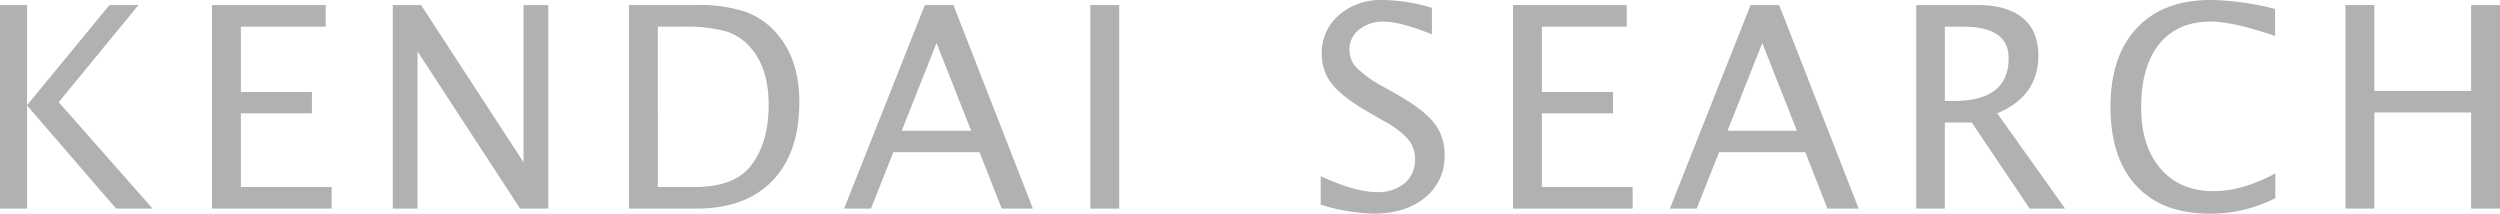 <svg xmlns="http://www.w3.org/2000/svg" viewBox="17302.977 623.675 585.951 50.08"><defs><style>.a{fill:#b1b1b1;}</style></defs><path class="a" d="M6.155,0V-47.7H12.5v23.461L31.808-47.7h6.8L19.916-24.943,41.927,0H33.354L12.5-24.17V0ZM55.842,0V-47.7H82.494v5.06H62.61v15.308H79.271v5H62.61V-5.06h21.27V0ZM98.214,0V-47.7h6.639L128.861-10.86V-47.7h5.8V0h-6.606L104.014-36.835V0Zm55.359,0V-47.7h15.855a34.389,34.389,0,0,1,11.457,1.579,17.67,17.67,0,0,1,7.557,5.35q5.06,5.994,5.06,15.791,0,11.892-6.284,18.434T169.525,0Zm6.768-5.06h8.669q9.281,0,13.148-5,4.157-5.317,4.157-14.276,0-8.411-4.093-13.213a12.6,12.6,0,0,0-5.93-4.012,37.164,37.164,0,0,0-10.377-1.08H160.34ZM233.778-18.24,225.657-38.8,217.5-18.24ZM240.932,0l-5.188-13.213H215.538L210.285,0H204l18.917-47.7h6.7L248.248,0Zm20.78,0V-47.7h6.768V0Zm66.265,1.192A47.547,47.547,0,0,1,315.7-.9v-6.7q8.057,3.738,13.245,3.738a9.51,9.51,0,0,0,6.429-2.095,6.918,6.918,0,0,0,2.433-5.511,7.327,7.327,0,0,0-1.6-4.77,21.16,21.16,0,0,0-5.881-4.383l-3.287-1.9q-6.091-3.48-8.588-6.558a11.042,11.042,0,0,1-2.5-7.17,11.613,11.613,0,0,1,4-9.072,14.734,14.734,0,0,1,10.184-3.561,40.508,40.508,0,0,1,11.634,1.837v6.188q-7.541-2.965-11.247-2.965a8.869,8.869,0,0,0-5.8,1.869,5.827,5.827,0,0,0-2.288,4.705,6.081,6.081,0,0,0,1.676,4.222,26.629,26.629,0,0,0,6.123,4.383l3.416,1.934q6.188,3.513,8.637,6.639a11.806,11.806,0,0,1,2.449,7.509,12.282,12.282,0,0,1-4.592,9.99Q335.551,1.192,327.977,1.192ZM360.778,0V-47.7h26.651v5.06H367.545v15.308h16.661v5H367.545V-5.06h21.27V0Zm66.541-18.24L419.2-38.8,411.045-18.24ZM434.473,0l-5.188-13.213H409.079L403.826,0h-6.284l18.917-47.7h6.7L441.789,0Zm20.812,0V-47.7h14.438q6.864,0,10.522,3.029t3.658,8.8q0,9.539-9.636,13.535L490.187,0h-8.314L468.3-20.174h-6.316V0Zm6.7-25.233h2.191q12.762,0,12.762-10.022,0-7.38-10.7-7.38h-4.254ZM524.05,1.192q-11.118,0-17.177-6.526t-6.059-18.482q0-11.924,6.171-18.5t17.386-6.574a64.676,64.676,0,0,1,15.018,2.095v6.349q-9.8-3.384-15.114-3.384-7.767,0-12.021,5.253T508-23.751q0,9.12,4.544,14.389t12.407,5.269q6.768,0,14.5-4.157v5.8A33.1,33.1,0,0,1,524.05,1.192ZM555.884,0V-47.7h6.768v20.109h22.688V-47.7h6.768V0h-6.768V-22.526H562.651V0Z" transform="translate(17296.822 672.563)"/></svg>